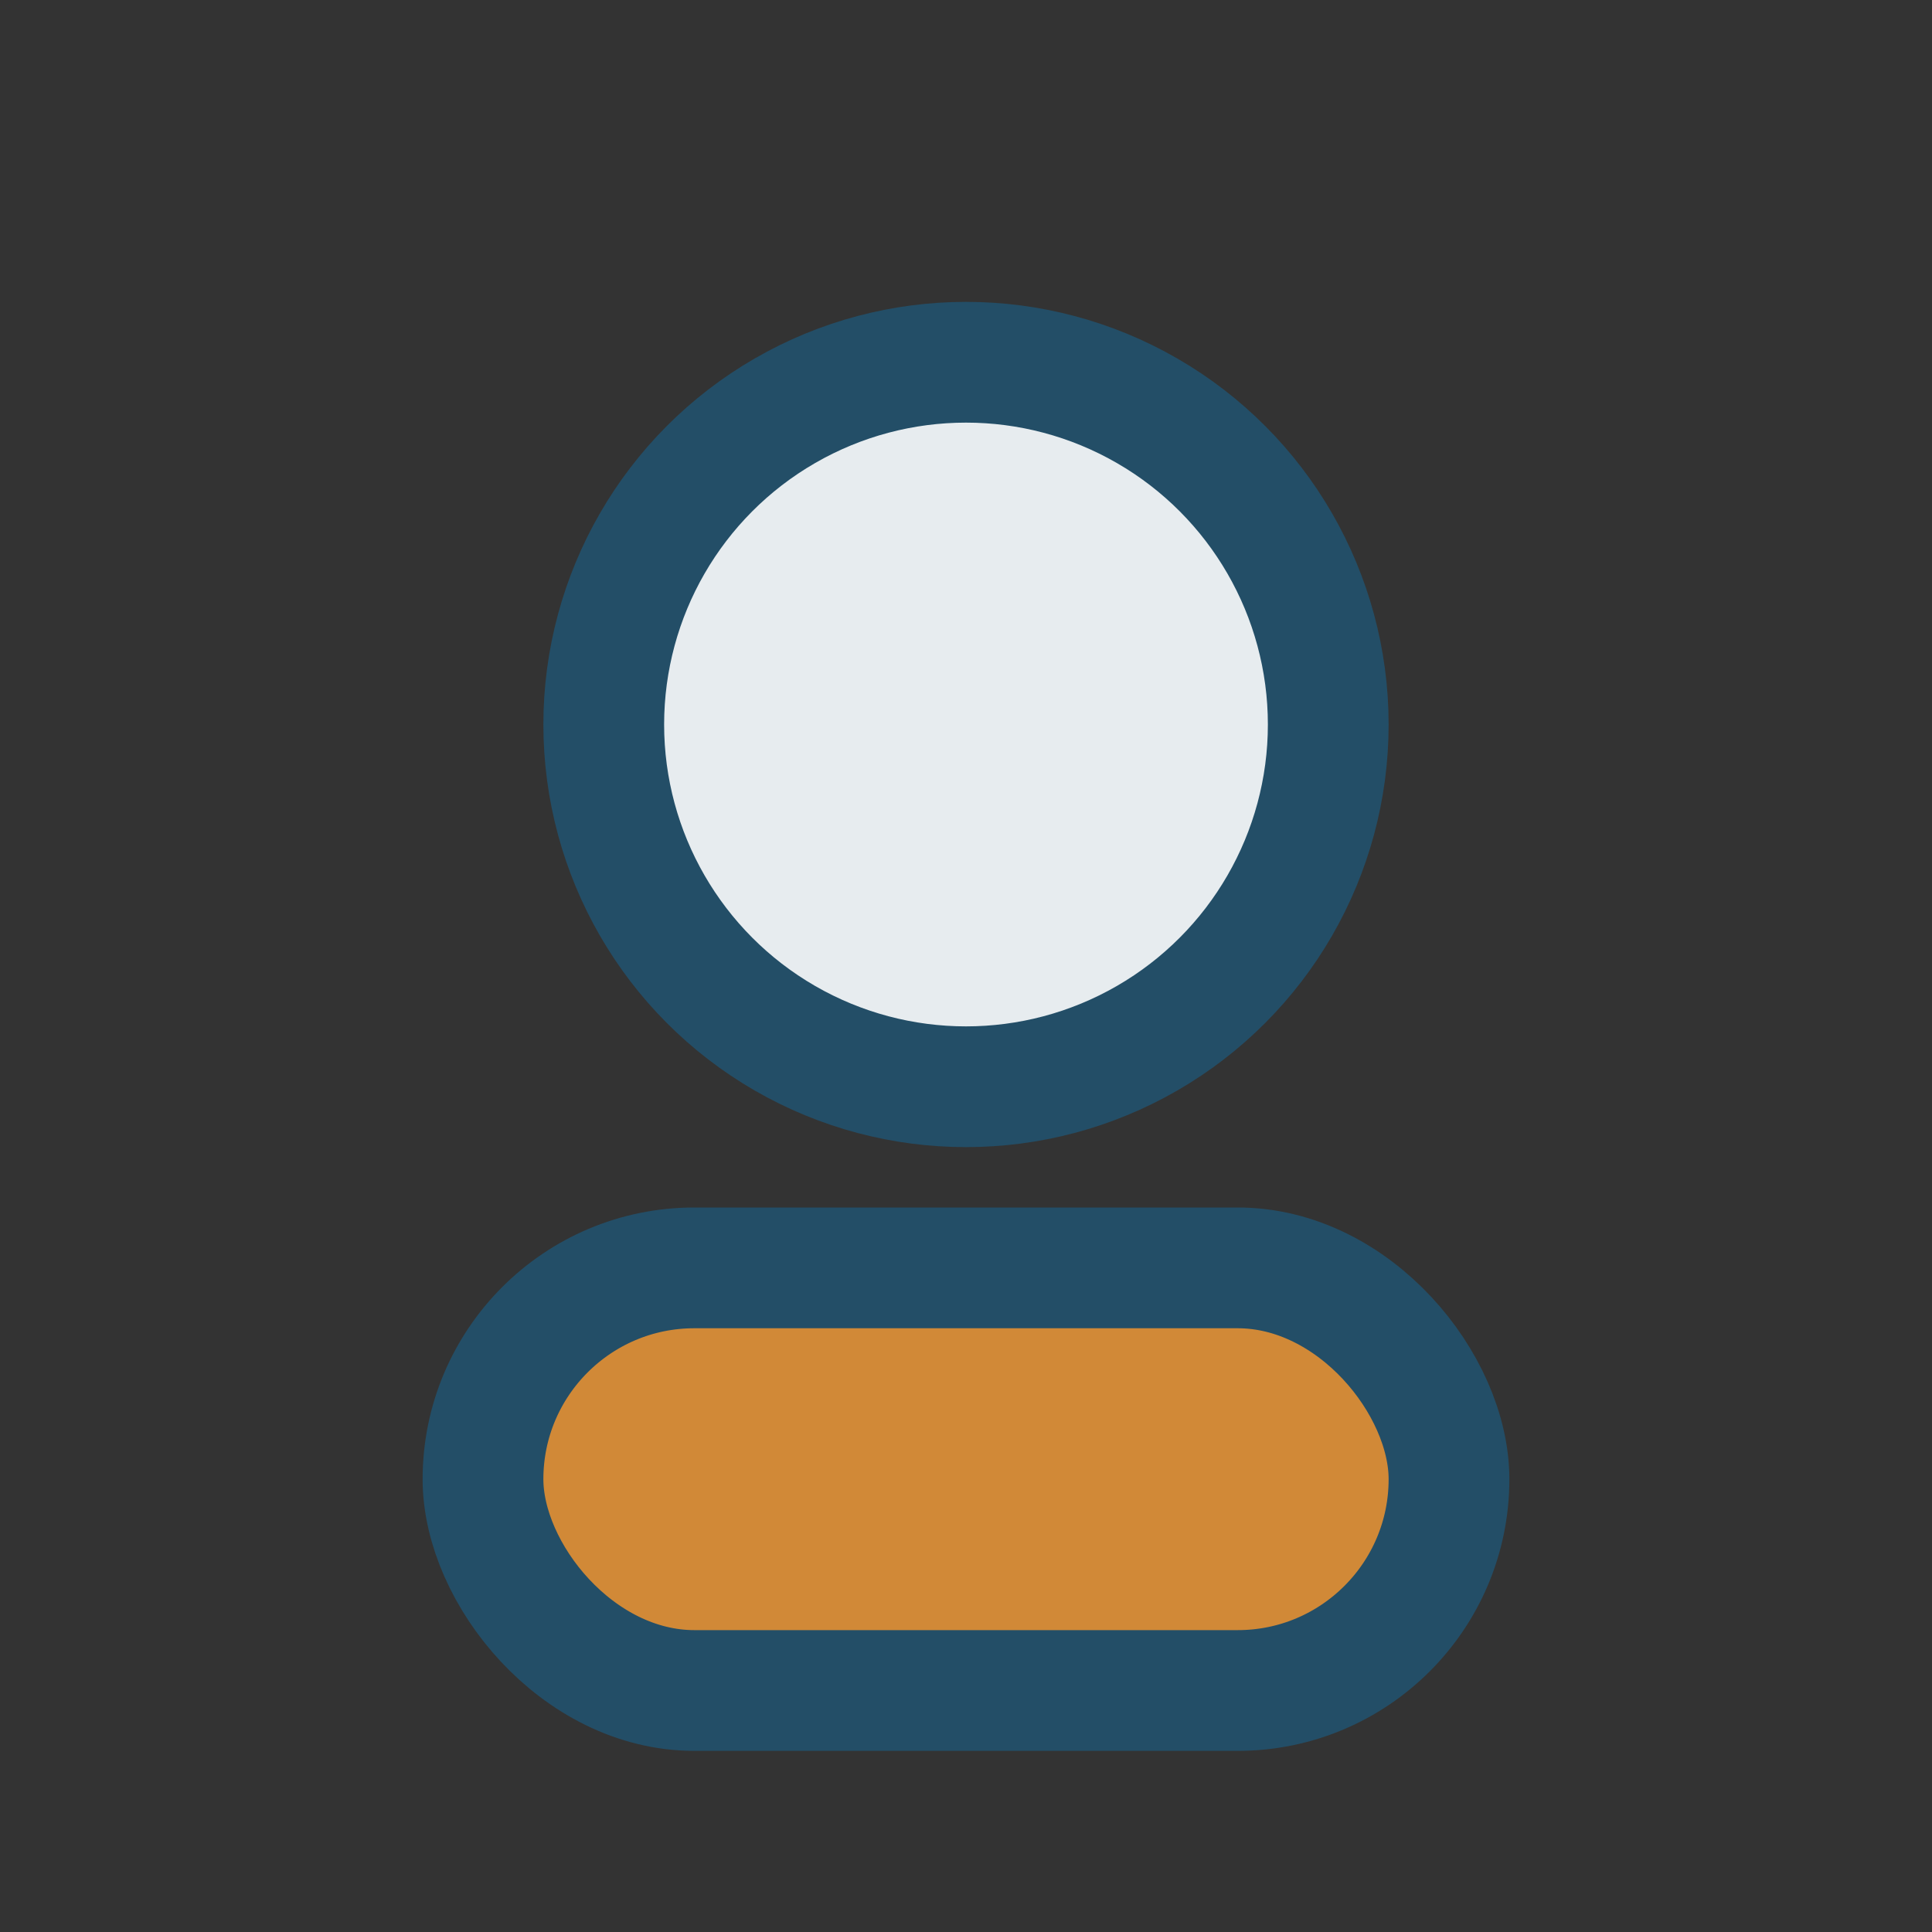 <?xml version="1.0" encoding="UTF-8"?>
<svg xmlns="http://www.w3.org/2000/svg" width="32" height="32" viewBox="0 0 32 32"><rect x="0" y="0" width="32" height="32" fill="#333333" stroke="none"/><circle cx="16" cy="12" r="6" fill="#E7ECEF" stroke="#234E67" stroke-width="2"/><rect x="8" y="21" width="16" height="7" rx="3.5" fill="#D18937" stroke="#234E67" stroke-width="2"/></svg>